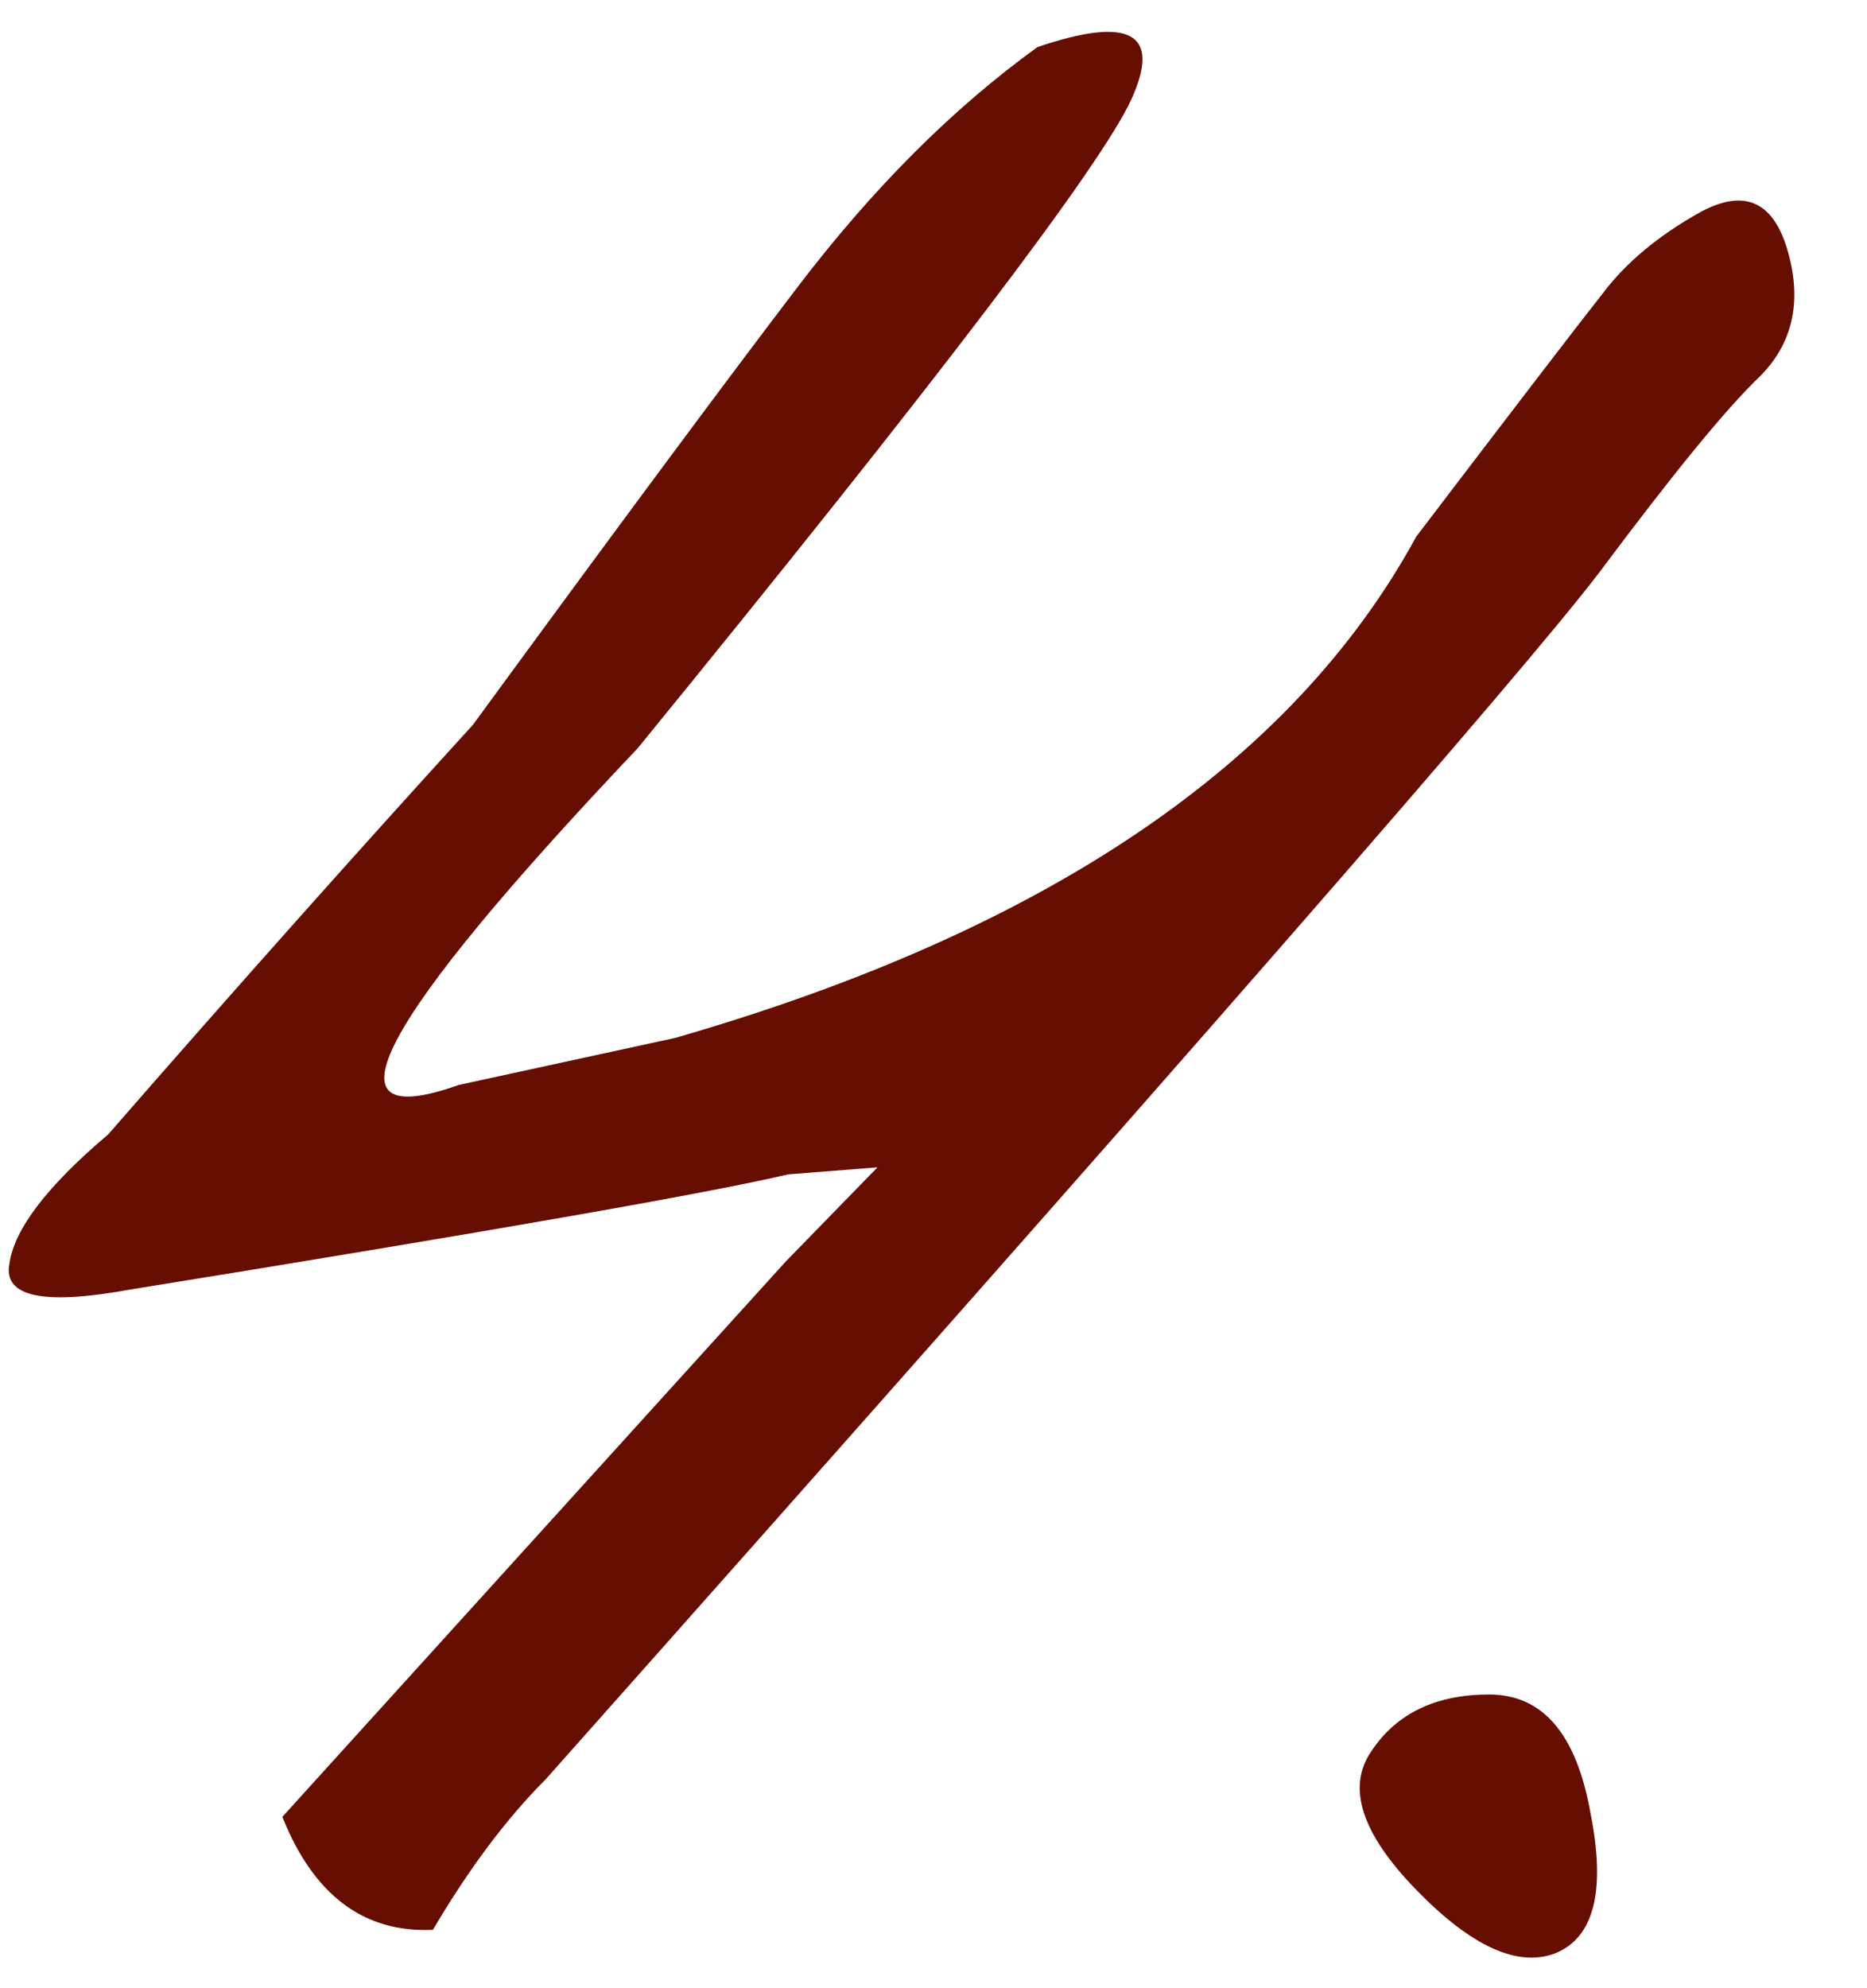 <?xml version="1.0" encoding="UTF-8"?> <svg xmlns="http://www.w3.org/2000/svg" width="31" height="33" viewBox="0 0 31 33" fill="none"><path d="M17.227 0.781C18.763 0.26 19.284 0.547 18.789 1.641C18.294 2.734 15.56 6.328 10.586 12.422C6.263 16.979 5.273 18.841 7.617 18.008L11.211 17.227C17.357 15.456 21.458 12.682 23.516 8.906C25.182 6.719 26.211 5.378 26.602 4.883C26.992 4.362 27.539 3.906 28.242 3.516C28.971 3.125 29.453 3.346 29.688 4.18C29.922 5.013 29.766 5.703 29.219 6.25C28.672 6.771 27.787 7.852 26.562 9.492C25.338 11.107 19.505 17.787 9.062 29.531C8.411 30.182 7.786 31.016 7.188 32.031C6.042 32.083 5.208 31.458 4.688 30.156L13.047 20.938L14.57 19.375L13.086 19.492C11.758 19.805 8.112 20.443 2.148 21.406C0.716 21.667 0.052 21.523 0.156 20.977C0.234 20.404 0.781 19.688 1.797 18.828C3.932 16.38 5.951 14.115 7.852 12.031C10.195 8.828 11.992 6.406 13.242 4.766C14.492 3.125 15.82 1.797 17.227 0.781ZM22.773 29.062C23.19 28.438 23.841 28.125 24.727 28.125C25.612 28.125 26.172 28.776 26.406 30.078C26.667 31.38 26.471 32.161 25.82 32.422C25.195 32.656 24.427 32.305 23.516 31.367C22.604 30.43 22.357 29.662 22.773 29.062Z" fill="#660E02"></path></svg> 